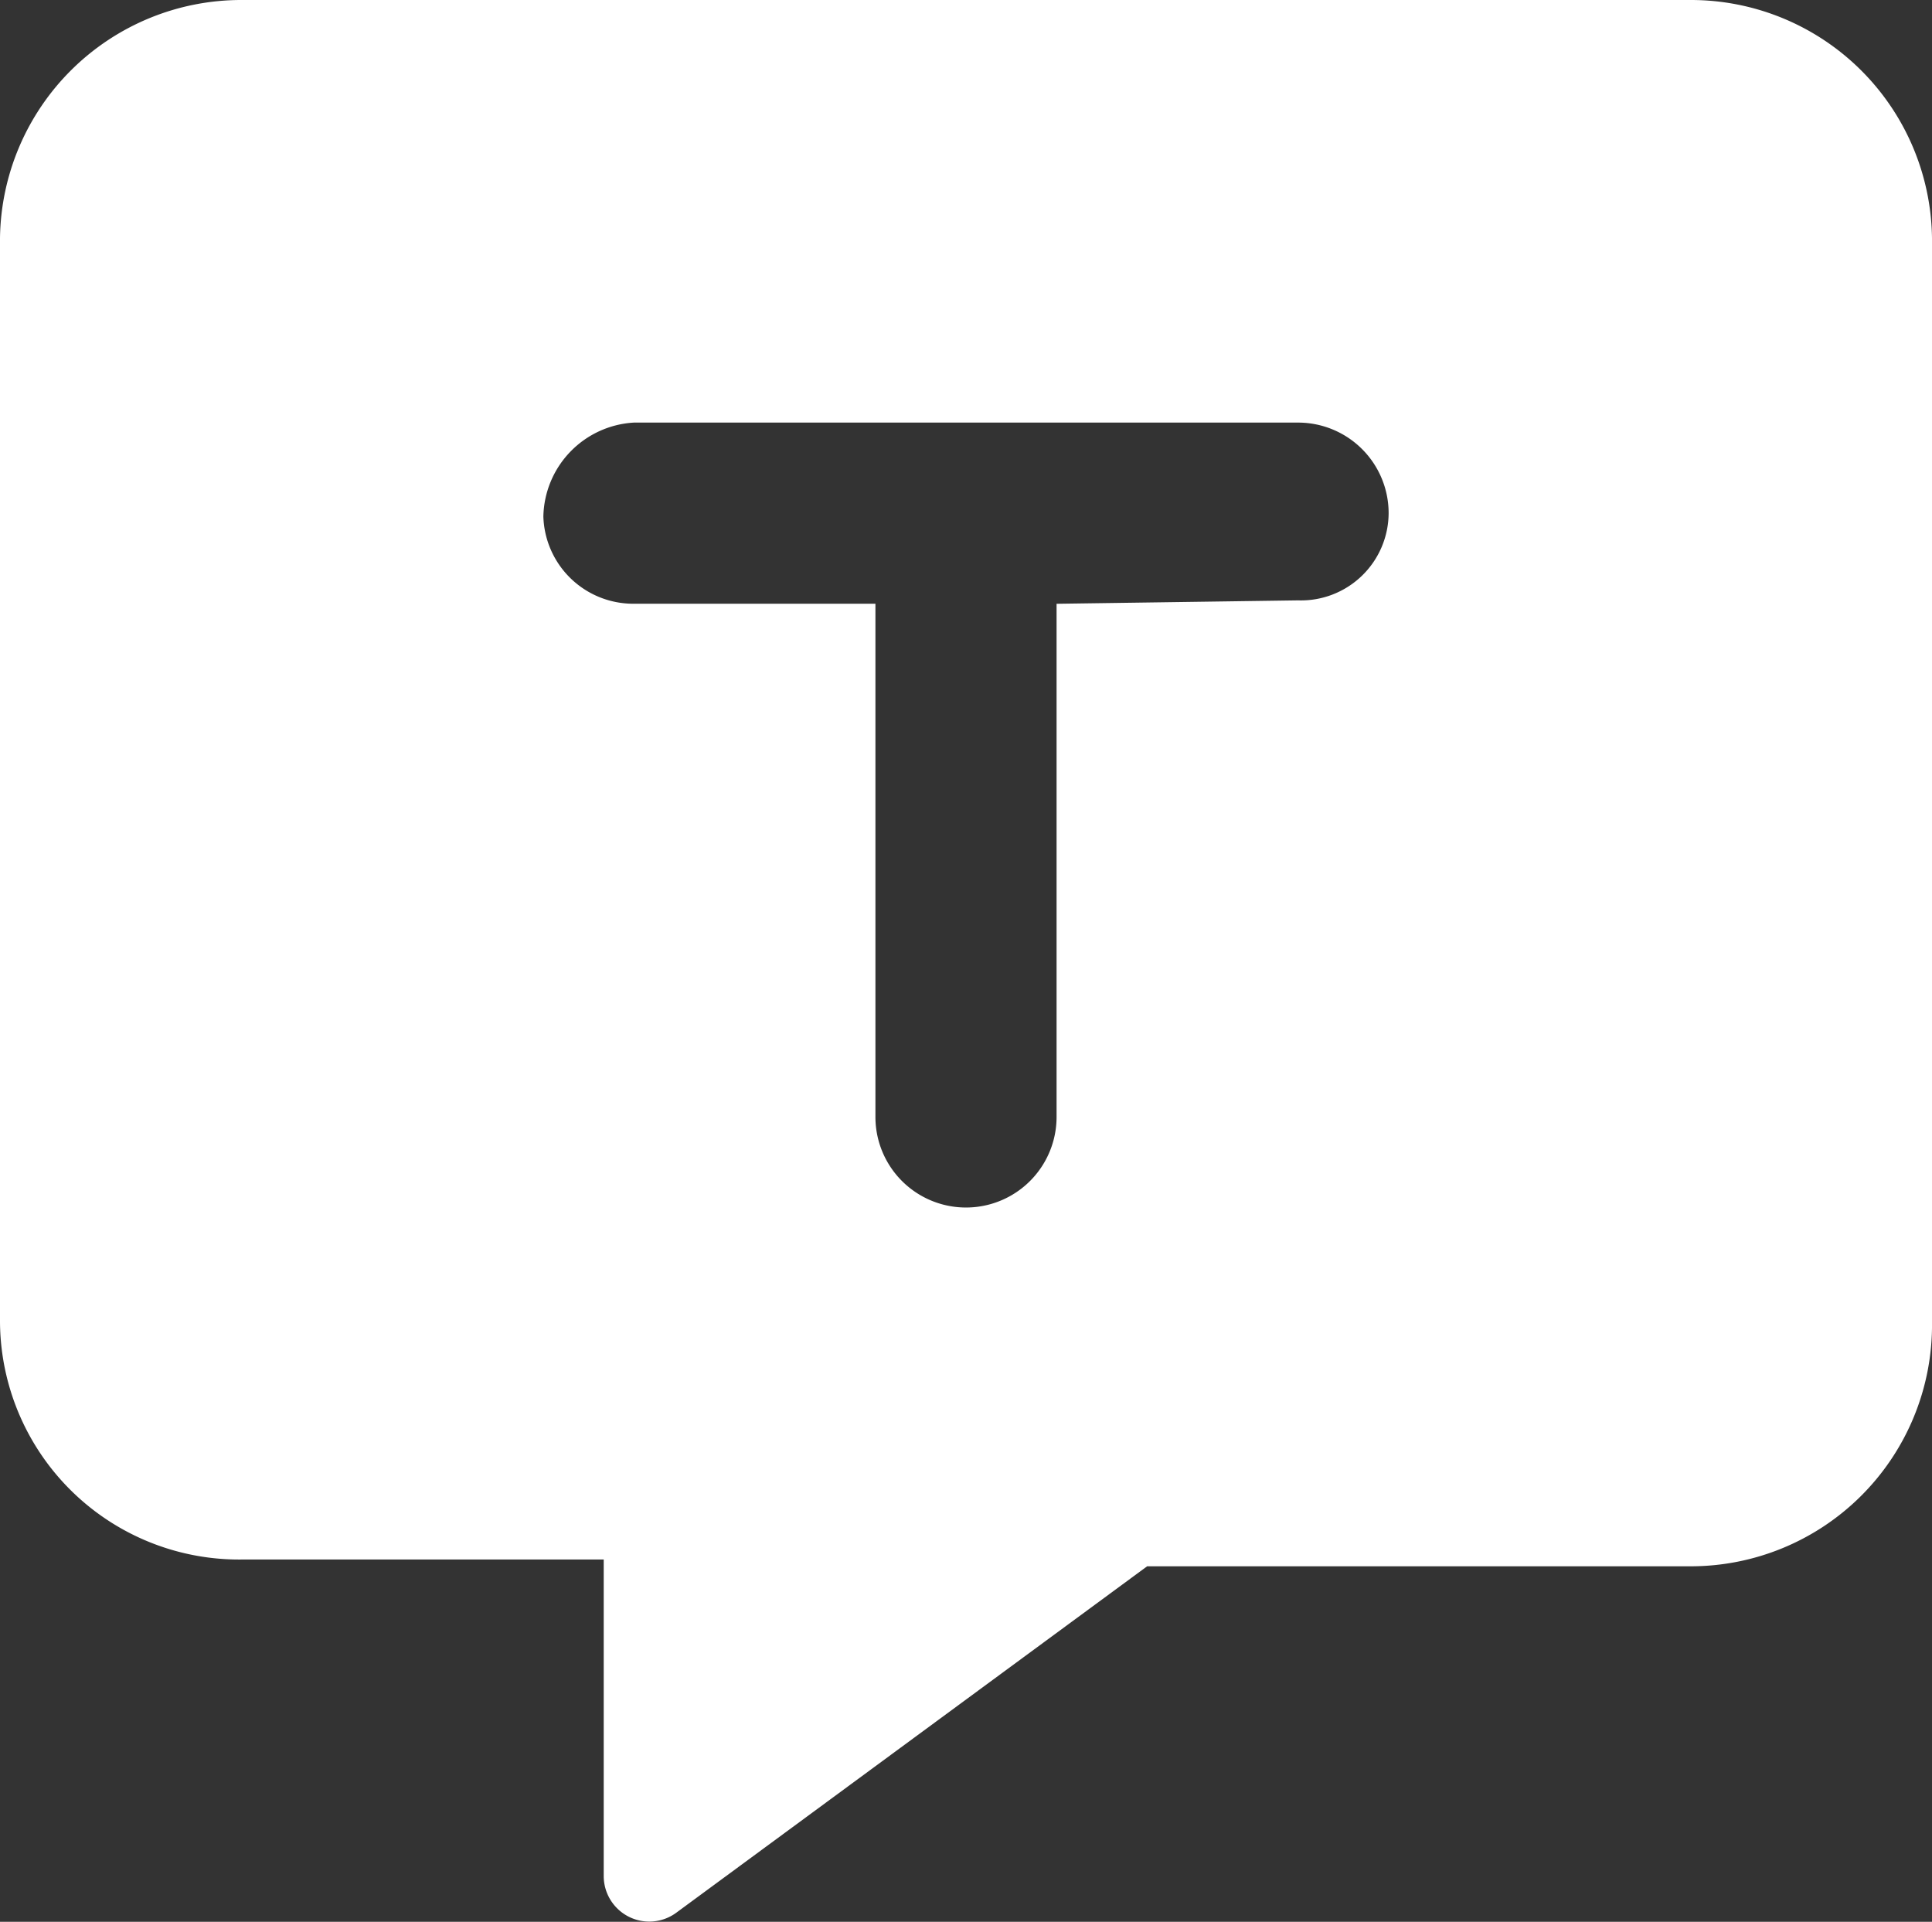 <svg xmlns="http://www.w3.org/2000/svg" width="39.058" height="38.851" viewBox="0 0 39.058 38.851">
  <rect x="0" y="0" width="39.058" height="38.851" fill="#333333" stroke="none"/>
  <path id="message-text" d="M34.176,0H4.882A4.878,4.878,0,0,0,0,4.813v21.9a4.833,4.833,0,0,0,4.882,4.814h7.323v6.406a.921.921,0,0,0,1.459.74l9.527-7.009H34.176a4.878,4.878,0,0,0,4.882-4.814V4.813A4.875,4.875,0,0,0,34.176,0ZM26.242,12.137l-4.882.069V22.58a1.831,1.831,0,1,1-3.662,0V12.205H12.816a1.818,1.818,0,0,1-1.831-1.762,1.941,1.941,0,0,1,1.831-1.9H26.242a1.831,1.831,0,0,1,1.831,1.831A1.772,1.772,0,0,1,26.242,12.137Z" transform="translate(0 0)" fill="#fff"/>
</svg>
